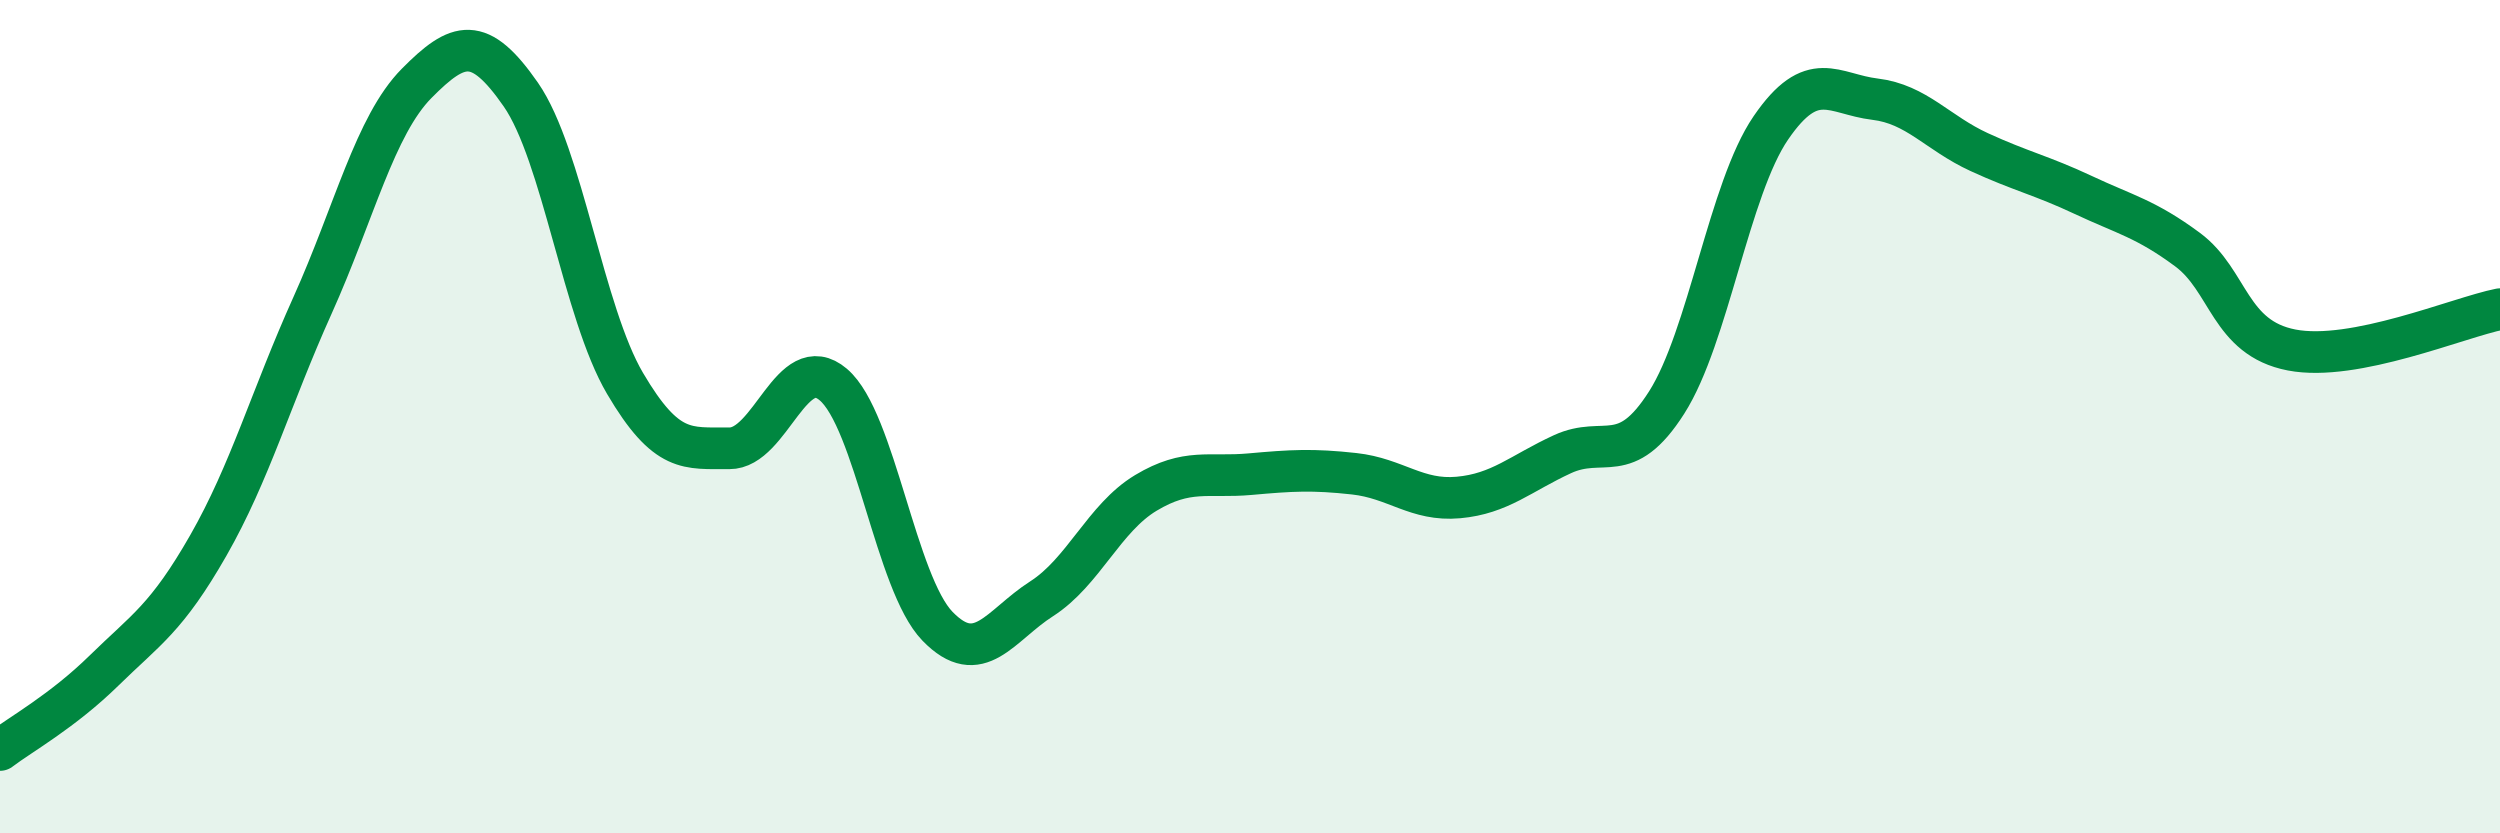 
    <svg width="60" height="20" viewBox="0 0 60 20" xmlns="http://www.w3.org/2000/svg">
      <path
        d="M 0,18 C 0.5,17.62 1.5,17.07 2.5,16.09 C 3.5,15.11 4,14.84 5,13.09 C 6,11.34 6.5,9.55 7.5,7.33 C 8.5,5.11 9,3.01 10,2 C 11,0.99 11.5,0.83 12.5,2.27 C 13.5,3.71 14,7.5 15,9.2 C 16,10.9 16.5,10.75 17.5,10.76 C 18.5,10.77 19,8.38 20,9.23 C 21,10.08 21.5,14 22.5,15.03 C 23.5,16.06 24,15.01 25,14.37 C 26,13.73 26.5,12.43 27.5,11.83 C 28.5,11.23 29,11.47 30,11.38 C 31,11.29 31.5,11.26 32.5,11.37 C 33.5,11.48 34,12.03 35,11.94 C 36,11.85 36.5,11.36 37.5,10.9 C 38.5,10.44 39,11.23 40,9.66 C 41,8.09 41.5,4.53 42.5,3.07 C 43.5,1.61 44,2.26 45,2.38 C 46,2.5 46.5,3.19 47.5,3.65 C 48.5,4.11 49,4.21 50,4.68 C 51,5.15 51.5,5.25 52.5,5.99 C 53.5,6.73 53.5,8.11 55,8.4 C 56.5,8.69 59,7.62 60,7.42L60 20L0 20Z"
        fill="#008740"
        opacity="0.1"
        stroke-linecap="round"
        stroke-linejoin="round"
      />
      <path
        d="M 0,18 C 0.5,17.62 1.5,17.07 2.5,16.09 C 3.5,15.11 4,14.84 5,13.09 C 6,11.34 6.5,9.55 7.5,7.33 C 8.5,5.11 9,3.01 10,2 C 11,0.99 11.5,0.83 12.5,2.27 C 13.5,3.71 14,7.5 15,9.2 C 16,10.9 16.5,10.75 17.5,10.76 C 18.5,10.77 19,8.38 20,9.23 C 21,10.08 21.5,14 22.5,15.03 C 23.5,16.06 24,15.01 25,14.37 C 26,13.73 26.5,12.43 27.5,11.83 C 28.5,11.23 29,11.47 30,11.38 C 31,11.29 31.5,11.26 32.5,11.37 C 33.5,11.48 34,12.03 35,11.94 C 36,11.85 36.5,11.36 37.5,10.9 C 38.5,10.44 39,11.23 40,9.66 C 41,8.09 41.5,4.53 42.5,3.07 C 43.5,1.61 44,2.26 45,2.38 C 46,2.5 46.5,3.19 47.5,3.65 C 48.5,4.11 49,4.21 50,4.68 C 51,5.15 51.5,5.25 52.5,5.99 C 53.5,6.73 53.5,8.11 55,8.4 C 56.5,8.69 59,7.62 60,7.42"
        stroke="#008740"
        stroke-width="1"
        fill="none"
        stroke-linecap="round"
        stroke-linejoin="round"
      />
    </svg>
  